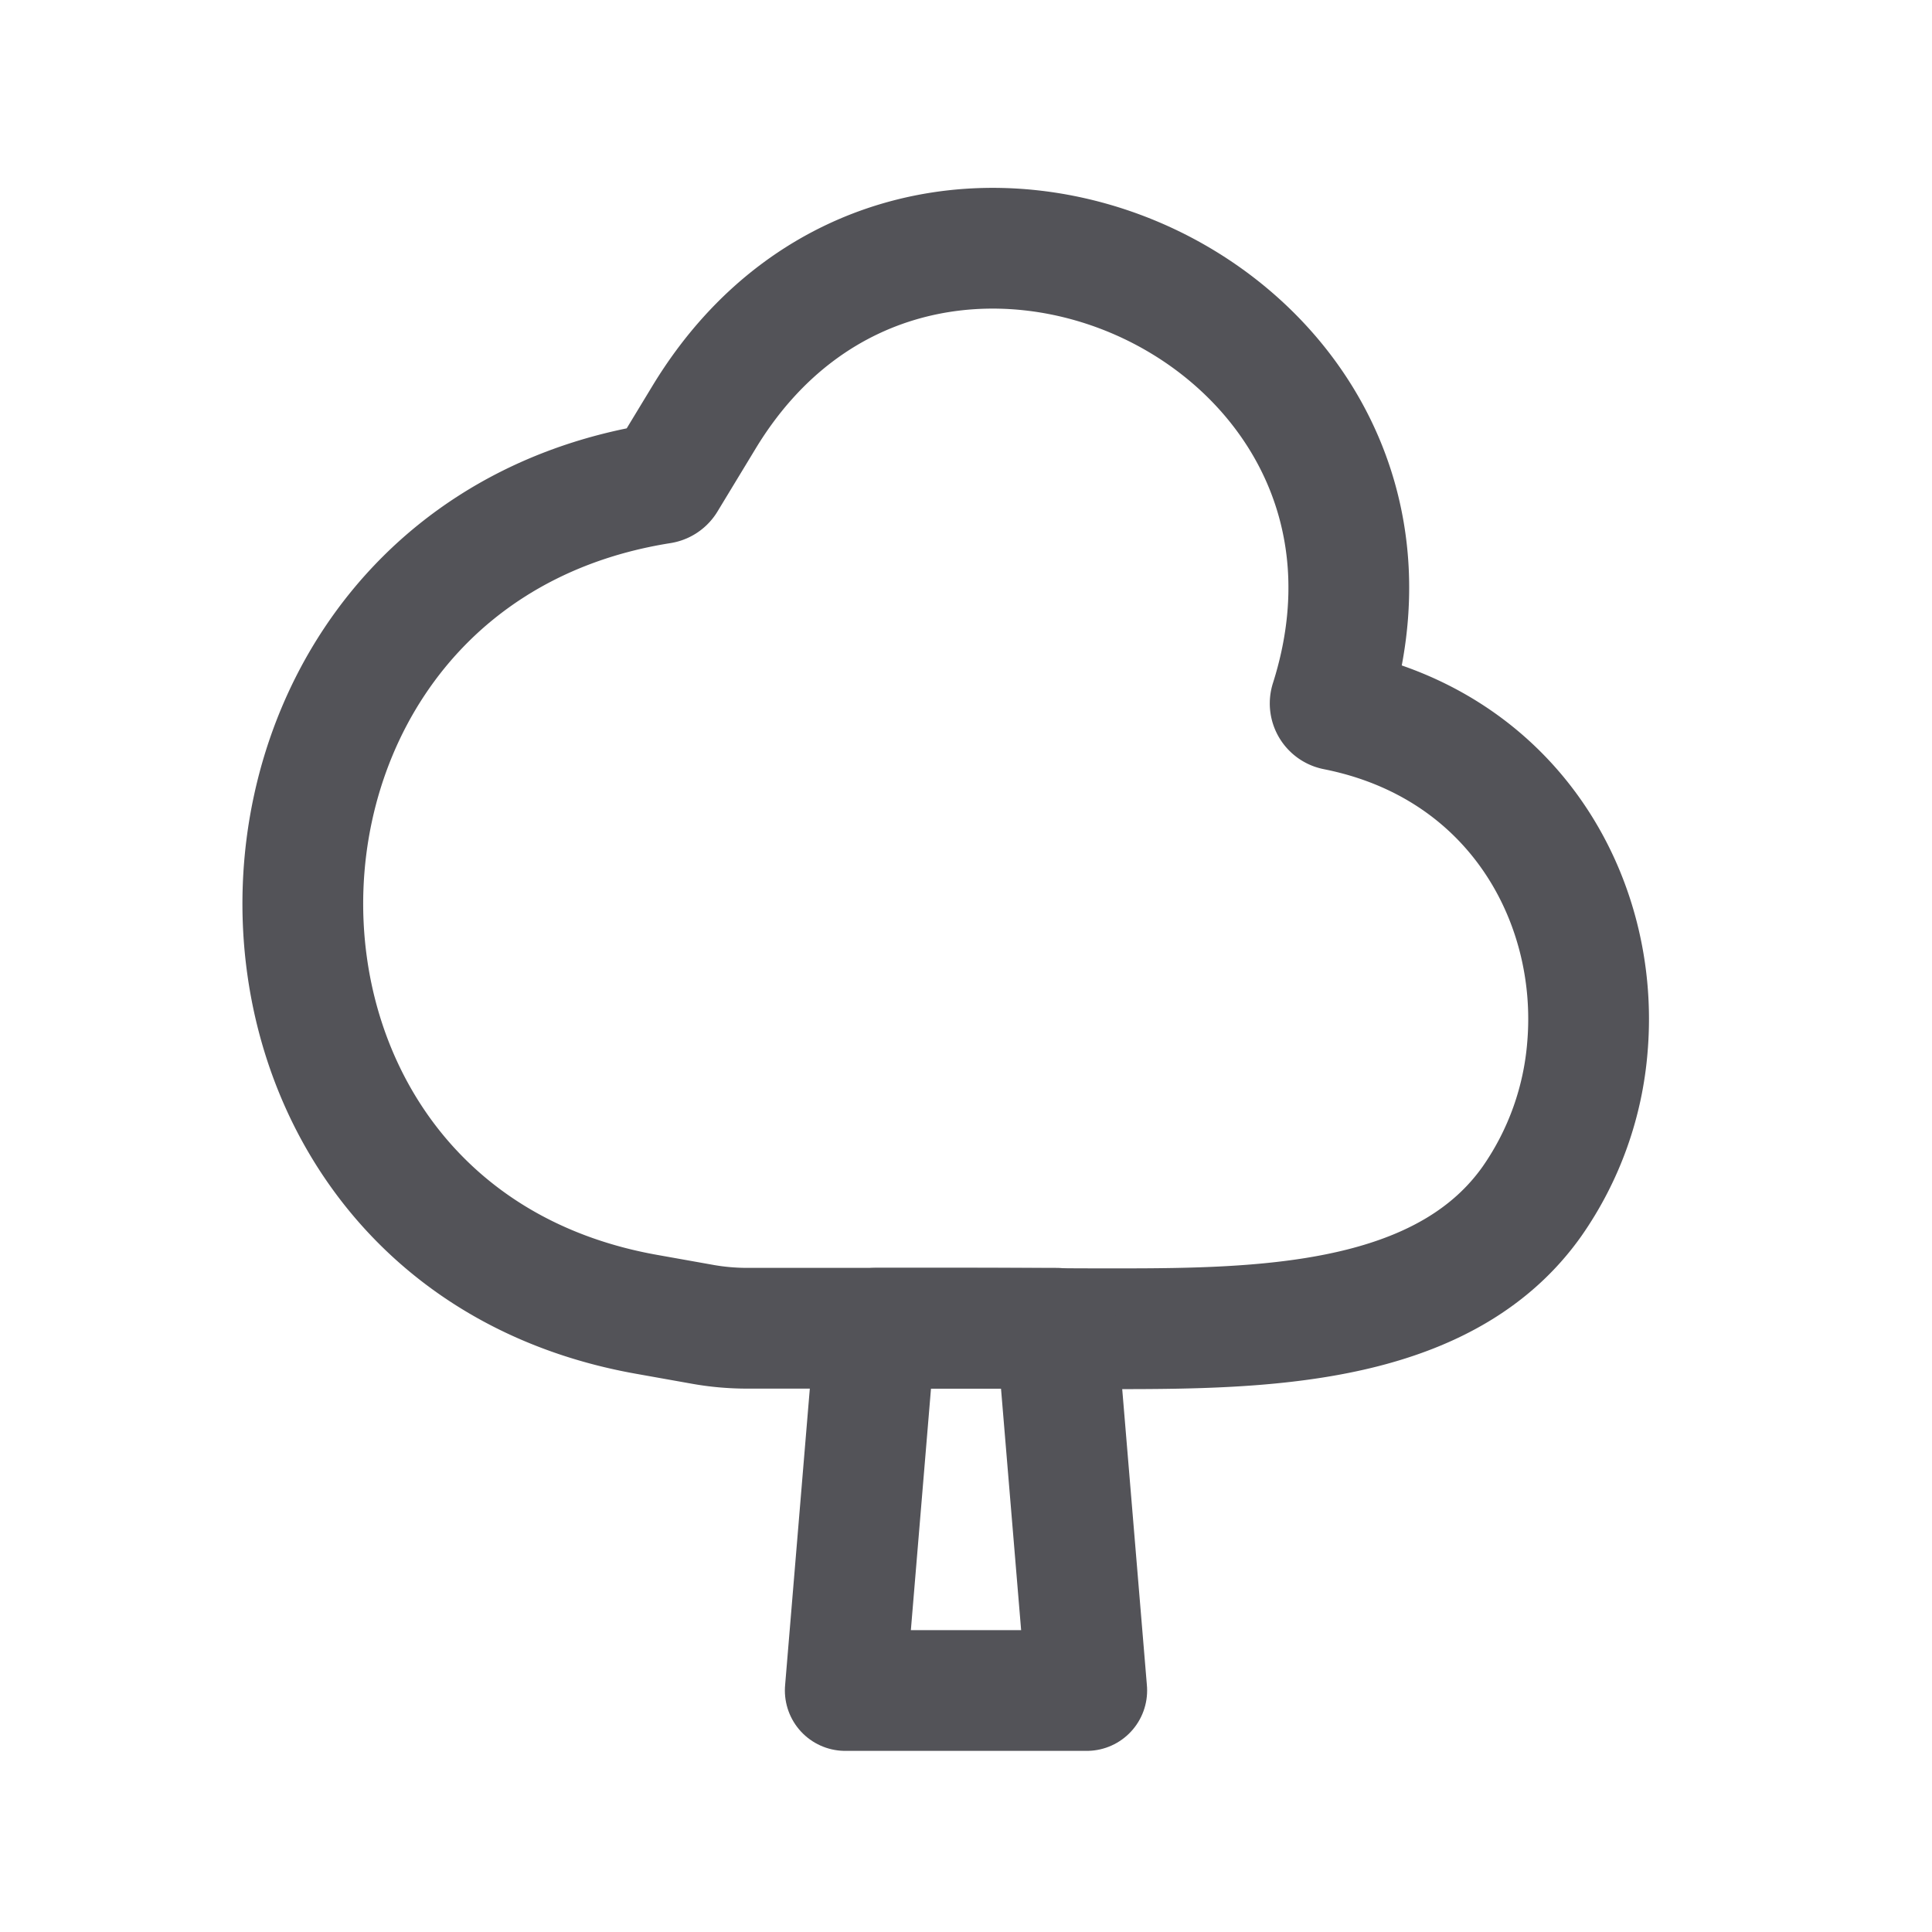 <?xml version="1.0" encoding="utf-8"?><!-- Скачано с сайта svg4.ru / Downloaded from svg4.ru -->
<svg width="800px" height="800px" viewBox="0 0 32 32" xmlns="http://www.w3.org/2000/svg" fill="none">
  <path stroke="#535358" stroke-linecap="round" stroke-linejoin="round" stroke-width="2" d="M16 22h-3.621c-.252 0-.504-.022-.752-.067l-.92-.164c-3.383-.604-5.245-3.076-5.62-5.769-.484-3.466 1.494-7.3 5.861-7.992a.113.113 0 00.08-.053l.636-1.049C13.44 3.982 16.582 3.56 19 4.687c2.378 1.11 4.055 3.722 3.037 6.93a.11.11 0 00.084.142c2.952.586 4.372 3.143 4.173 5.567a5.188 5.188 0 01-.915 2.566c-1.353 1.92-4.028 2.1-6.377 2.115-1 .006-2-.007-3.002-.007z"/>
  <path stroke="#535358" stroke-linecap="round" stroke-linejoin="round" stroke-width="2" d="M14.5 22l-.5 6h4l-.5-6h-3z"/>
</svg>